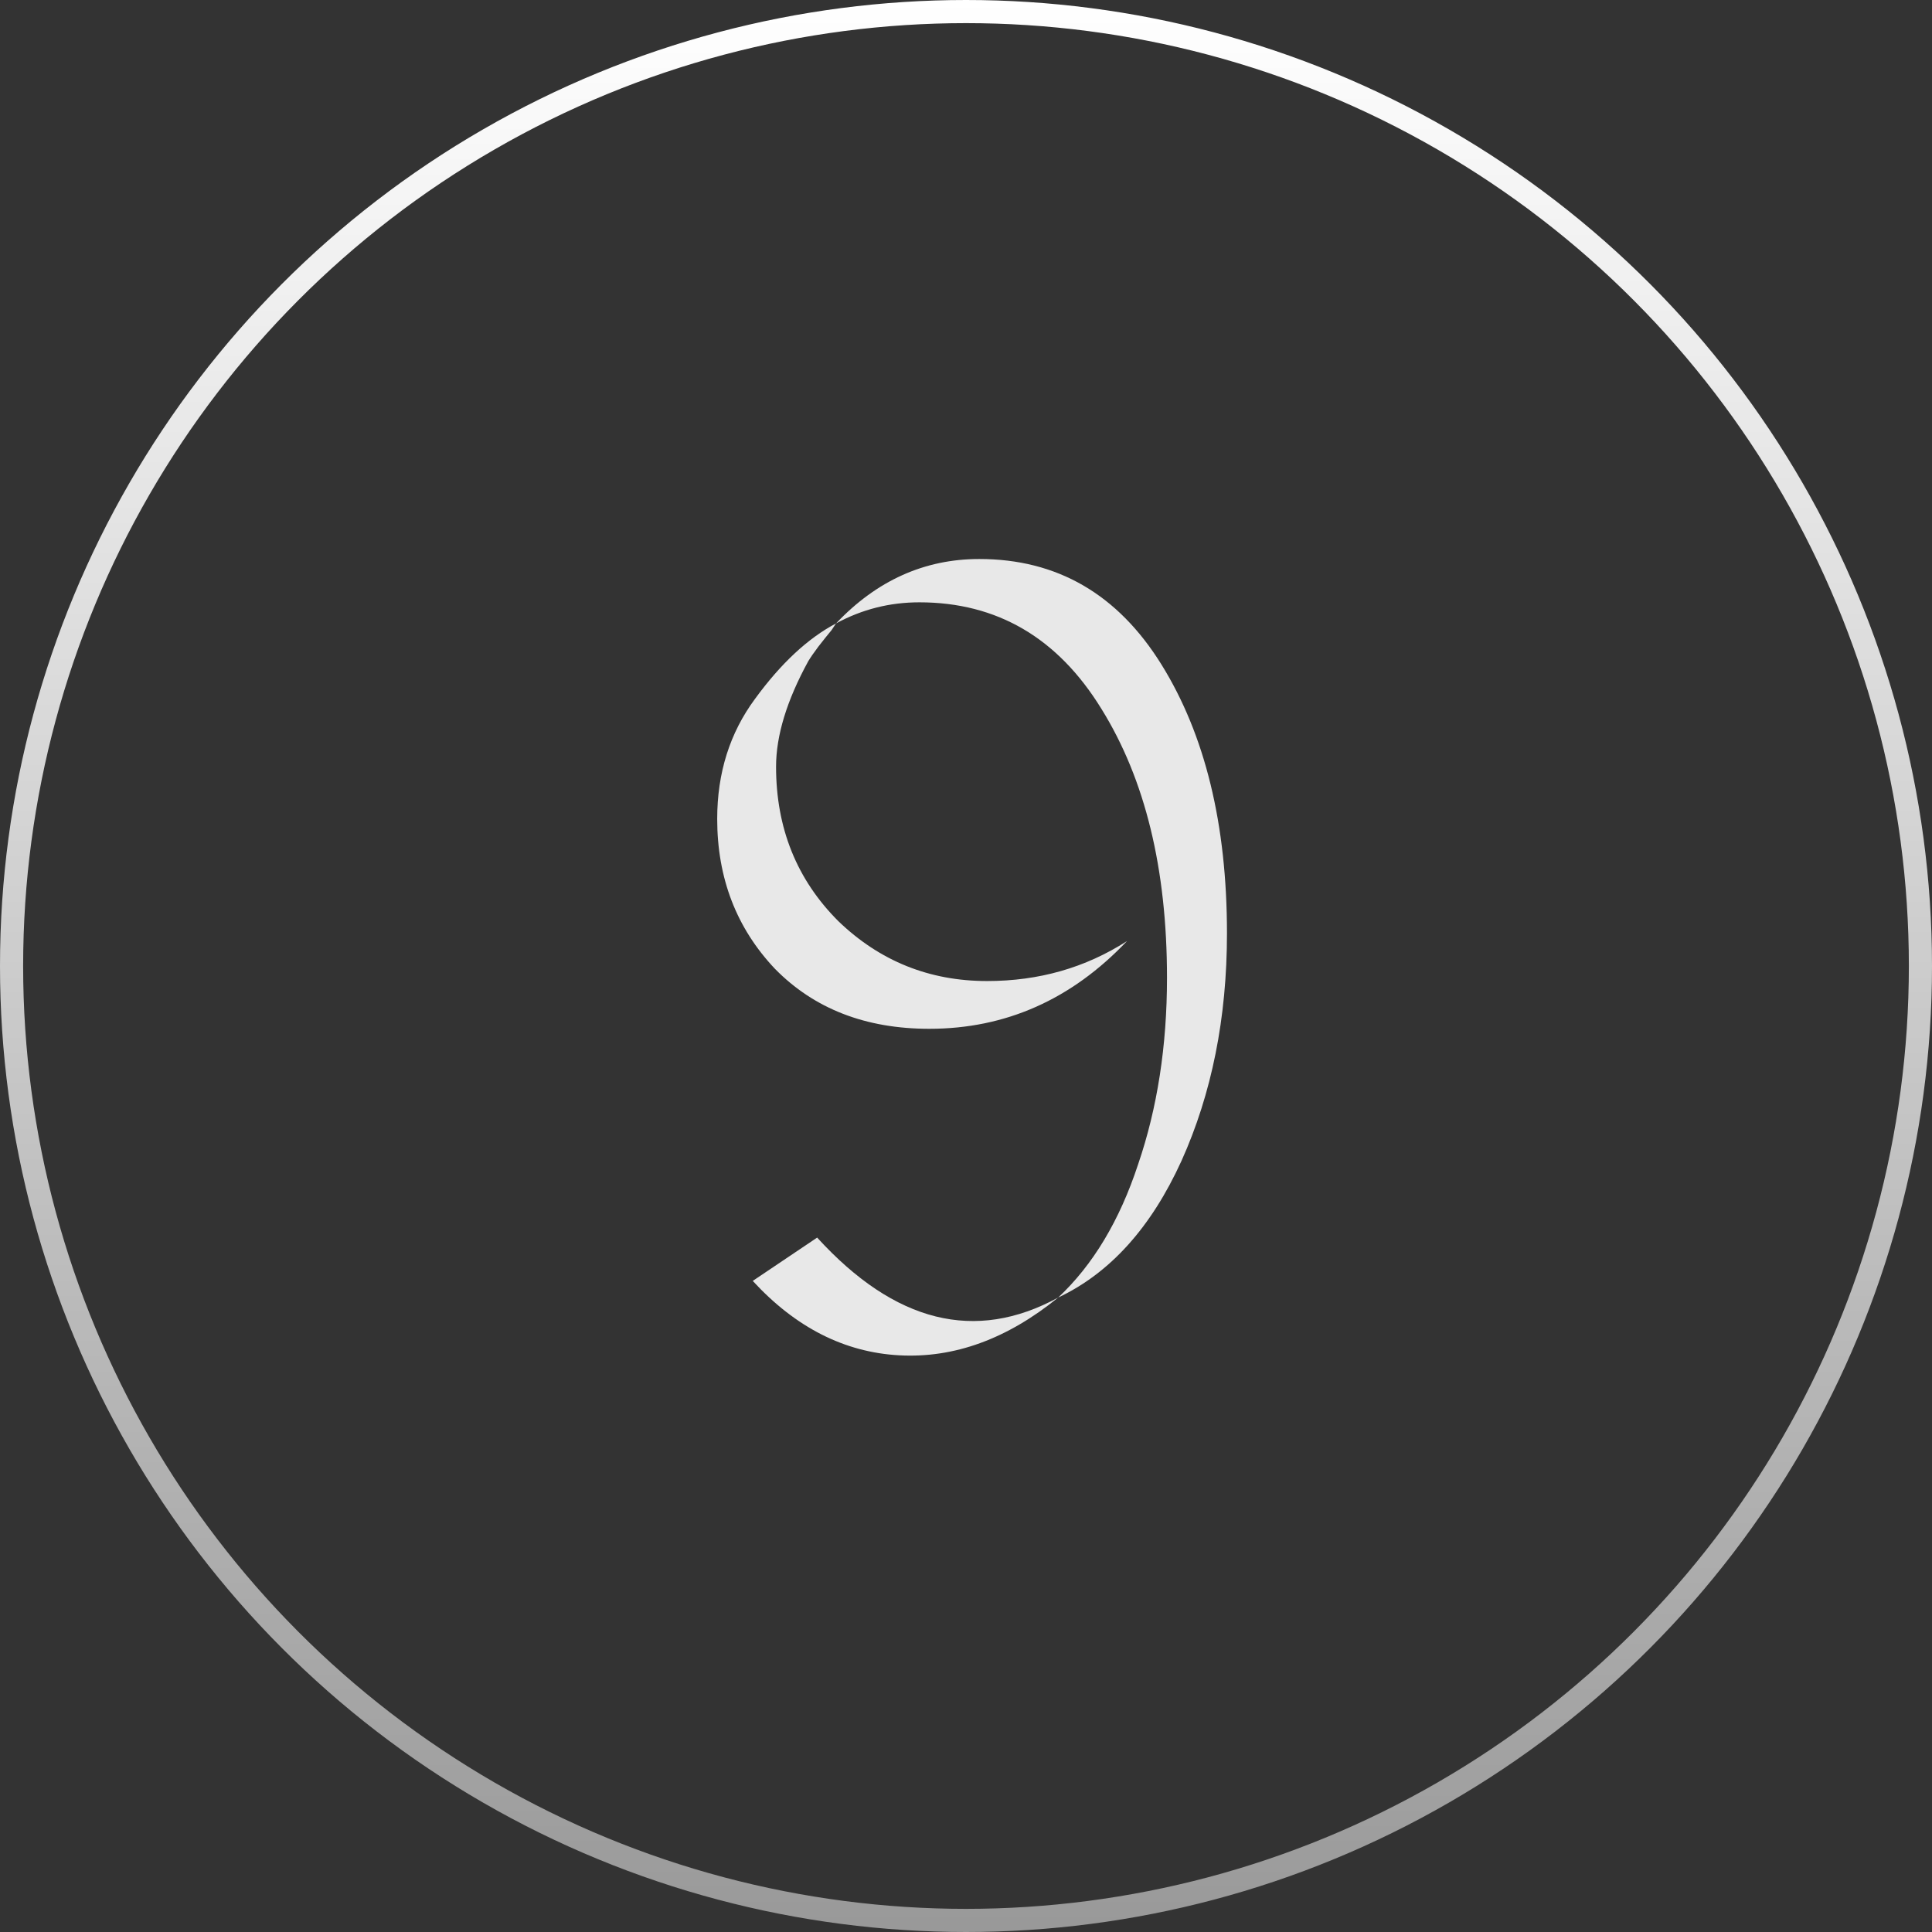 <?xml version="1.0" encoding="UTF-8"?> <svg xmlns="http://www.w3.org/2000/svg" width="167" height="167" viewBox="0 0 167 167" fill="none"><rect x="0" y="0" width="167" height="167" fill="#333333" stroke="none"/> <path d="M106.058 80.672C106.058 87.968 104.746 94.528 102.122 100.352C99.498 106.112 95.946 110.048 91.466 112.16C94.474 109.344 96.778 105.504 98.378 100.64C100.042 95.776 100.874 90.4 100.874 84.512C100.874 75.104 98.986 67.36 95.21 61.28C91.434 55.136 86.186 52.064 79.466 52.064C76.906 52.064 74.506 52.672 72.266 53.888C75.786 50.176 79.914 48.32 84.65 48.32C91.37 48.32 96.618 51.36 100.394 57.44C104.17 63.52 106.058 71.264 106.058 80.672ZM61.994 70.784C61.994 66.816 63.082 63.36 65.258 60.416C67.498 57.344 69.834 55.168 72.266 53.888L71.882 54.464C71.562 54.848 71.178 55.328 70.73 55.904C70.346 56.416 70.058 56.832 69.866 57.152C68.01 60.544 67.082 63.584 67.082 66.272C67.082 71.584 68.874 76.032 72.458 79.616C76.042 83.072 80.33 84.8 85.322 84.8C89.802 84.8 93.834 83.648 97.418 81.344C92.618 86.4 86.922 88.928 80.33 88.928C74.826 88.928 70.378 87.2 66.986 83.744C63.658 80.224 61.994 75.904 61.994 70.784ZM65.066 110.72L70.634 106.976C77.354 114.336 84.298 116.064 91.466 112.16C87.05 115.744 82.474 117.408 77.738 117.152C73.002 116.896 68.778 114.752 65.066 110.72Z" fill="#E8E8E8"></path> <circle cx="83.5" cy="83.5" r="82.5" stroke="url(#paint0_linear_643_102)" stroke-width="2"></circle> <defs> <linearGradient id="paint0_linear_643_102" x1="83.5" y1="0" x2="83.5" y2="167" gradientUnits="userSpaceOnUse"> <stop stop-color="white"></stop> <stop offset="1" stop-color="white" stop-opacity="0.5"></stop> </linearGradient> </defs> </svg> 